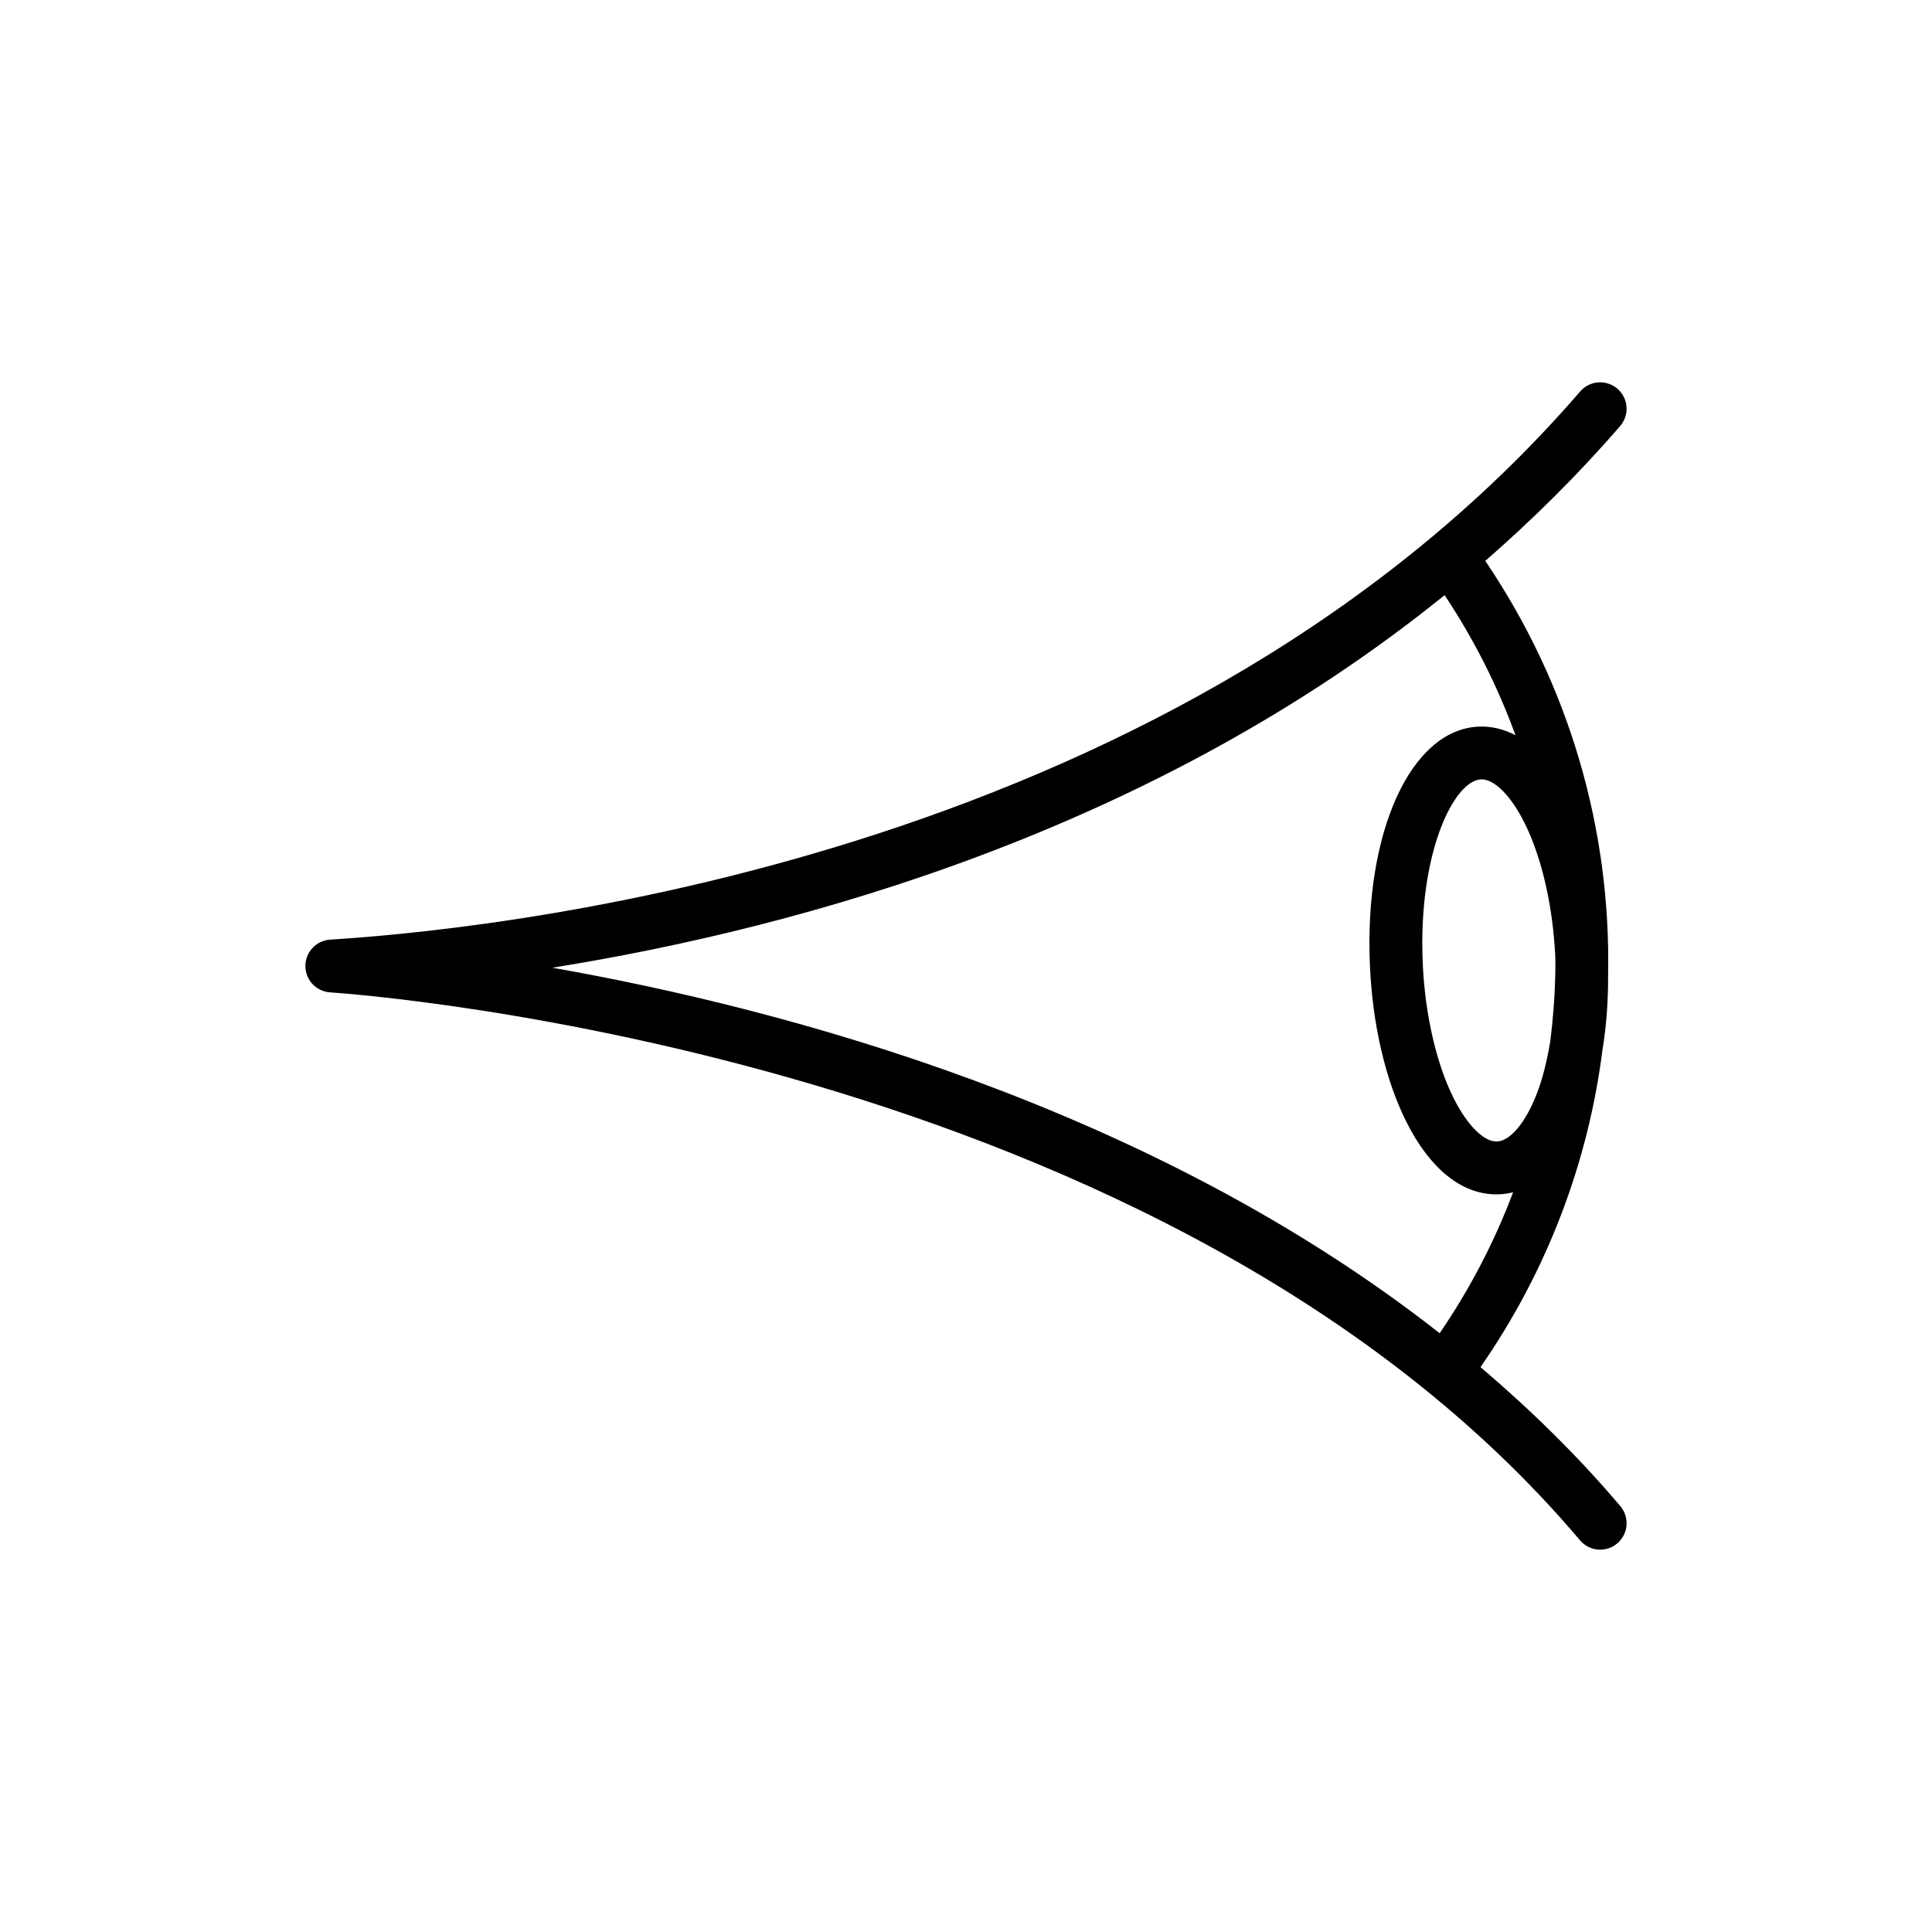 <?xml version="1.0" encoding="UTF-8"?>
<!-- Uploaded to: ICON Repo, www.svgrepo.com, Generator: ICON Repo Mixer Tools -->
<svg fill="#000000" width="800px" height="800px" version="1.1" viewBox="144 144 512 512" xmlns="http://www.w3.org/2000/svg">
 <path d="m573.36 256.9c2.527-2.926 2.207-7.352-0.723-9.879-2.93-2.527-7.356-2.203-9.879 0.723-104.97 121.55-279.17 141.86-330.05 145.19l-1.242 0.082c-3.68 0.246-6.535 3.301-6.535 6.984 0 3.688 2.856 6.738 6.535 6.984 9.023 0.605 222.25 16.305 331.25 145.21 1.387 1.637 3.359 2.484 5.352 2.484 1.598 0 3.203-0.543 4.516-1.656 2.953-2.496 3.324-6.918 0.828-9.867-11.41-13.496-23.922-25.656-37.062-36.852 17.836-25.699 28.602-54.582 32.336-84.18 1.047-6.324 1.527-13.074 1.48-20.059 0.715-38.109-10.156-76.32-32.547-109.42 12.465-10.887 24.48-22.707 35.742-35.75zm-22.172 177.16c-2.965 7.523-6.969 12.293-10.445 12.445-3.402 0.191-7.887-4.238-11.512-11.469-4.602-9.18-7.586-22.203-8.188-35.727-1.305-29.289 8.27-48.445 15.43-48.762 0.062-0.004 0.121-0.004 0.18-0.004 3.445 0 7.773 4.367 11.332 11.473 4.602 9.18 7.586 22.207 8.188 35.73 0.055 1.254-0.012 2.477 0.004 3.727-0.105 6.16-0.57 12.301-1.328 18.426-0.867 5.191-2.043 10.059-3.66 14.16zm-5.566-95.211c-3.129-1.637-6.41-2.445-9.781-2.289-17.988 0.805-30.371 28.047-28.797 63.375 0.699 15.648 4.129 30.344 9.664 41.379 6.223 12.422 14.656 19.203 23.82 19.203 0.277 0 0.559-0.004 0.836-0.016 1.23-0.055 2.438-0.242 3.621-0.535-4.887 12.992-11.371 25.523-19.461 37.352-76.719-60.238-173.71-86.043-235.15-96.863 66.391-10.648 159.58-36.527 236.46-98.738 7.828 11.781 14.094 24.238 18.785 37.133z"/>
</svg>